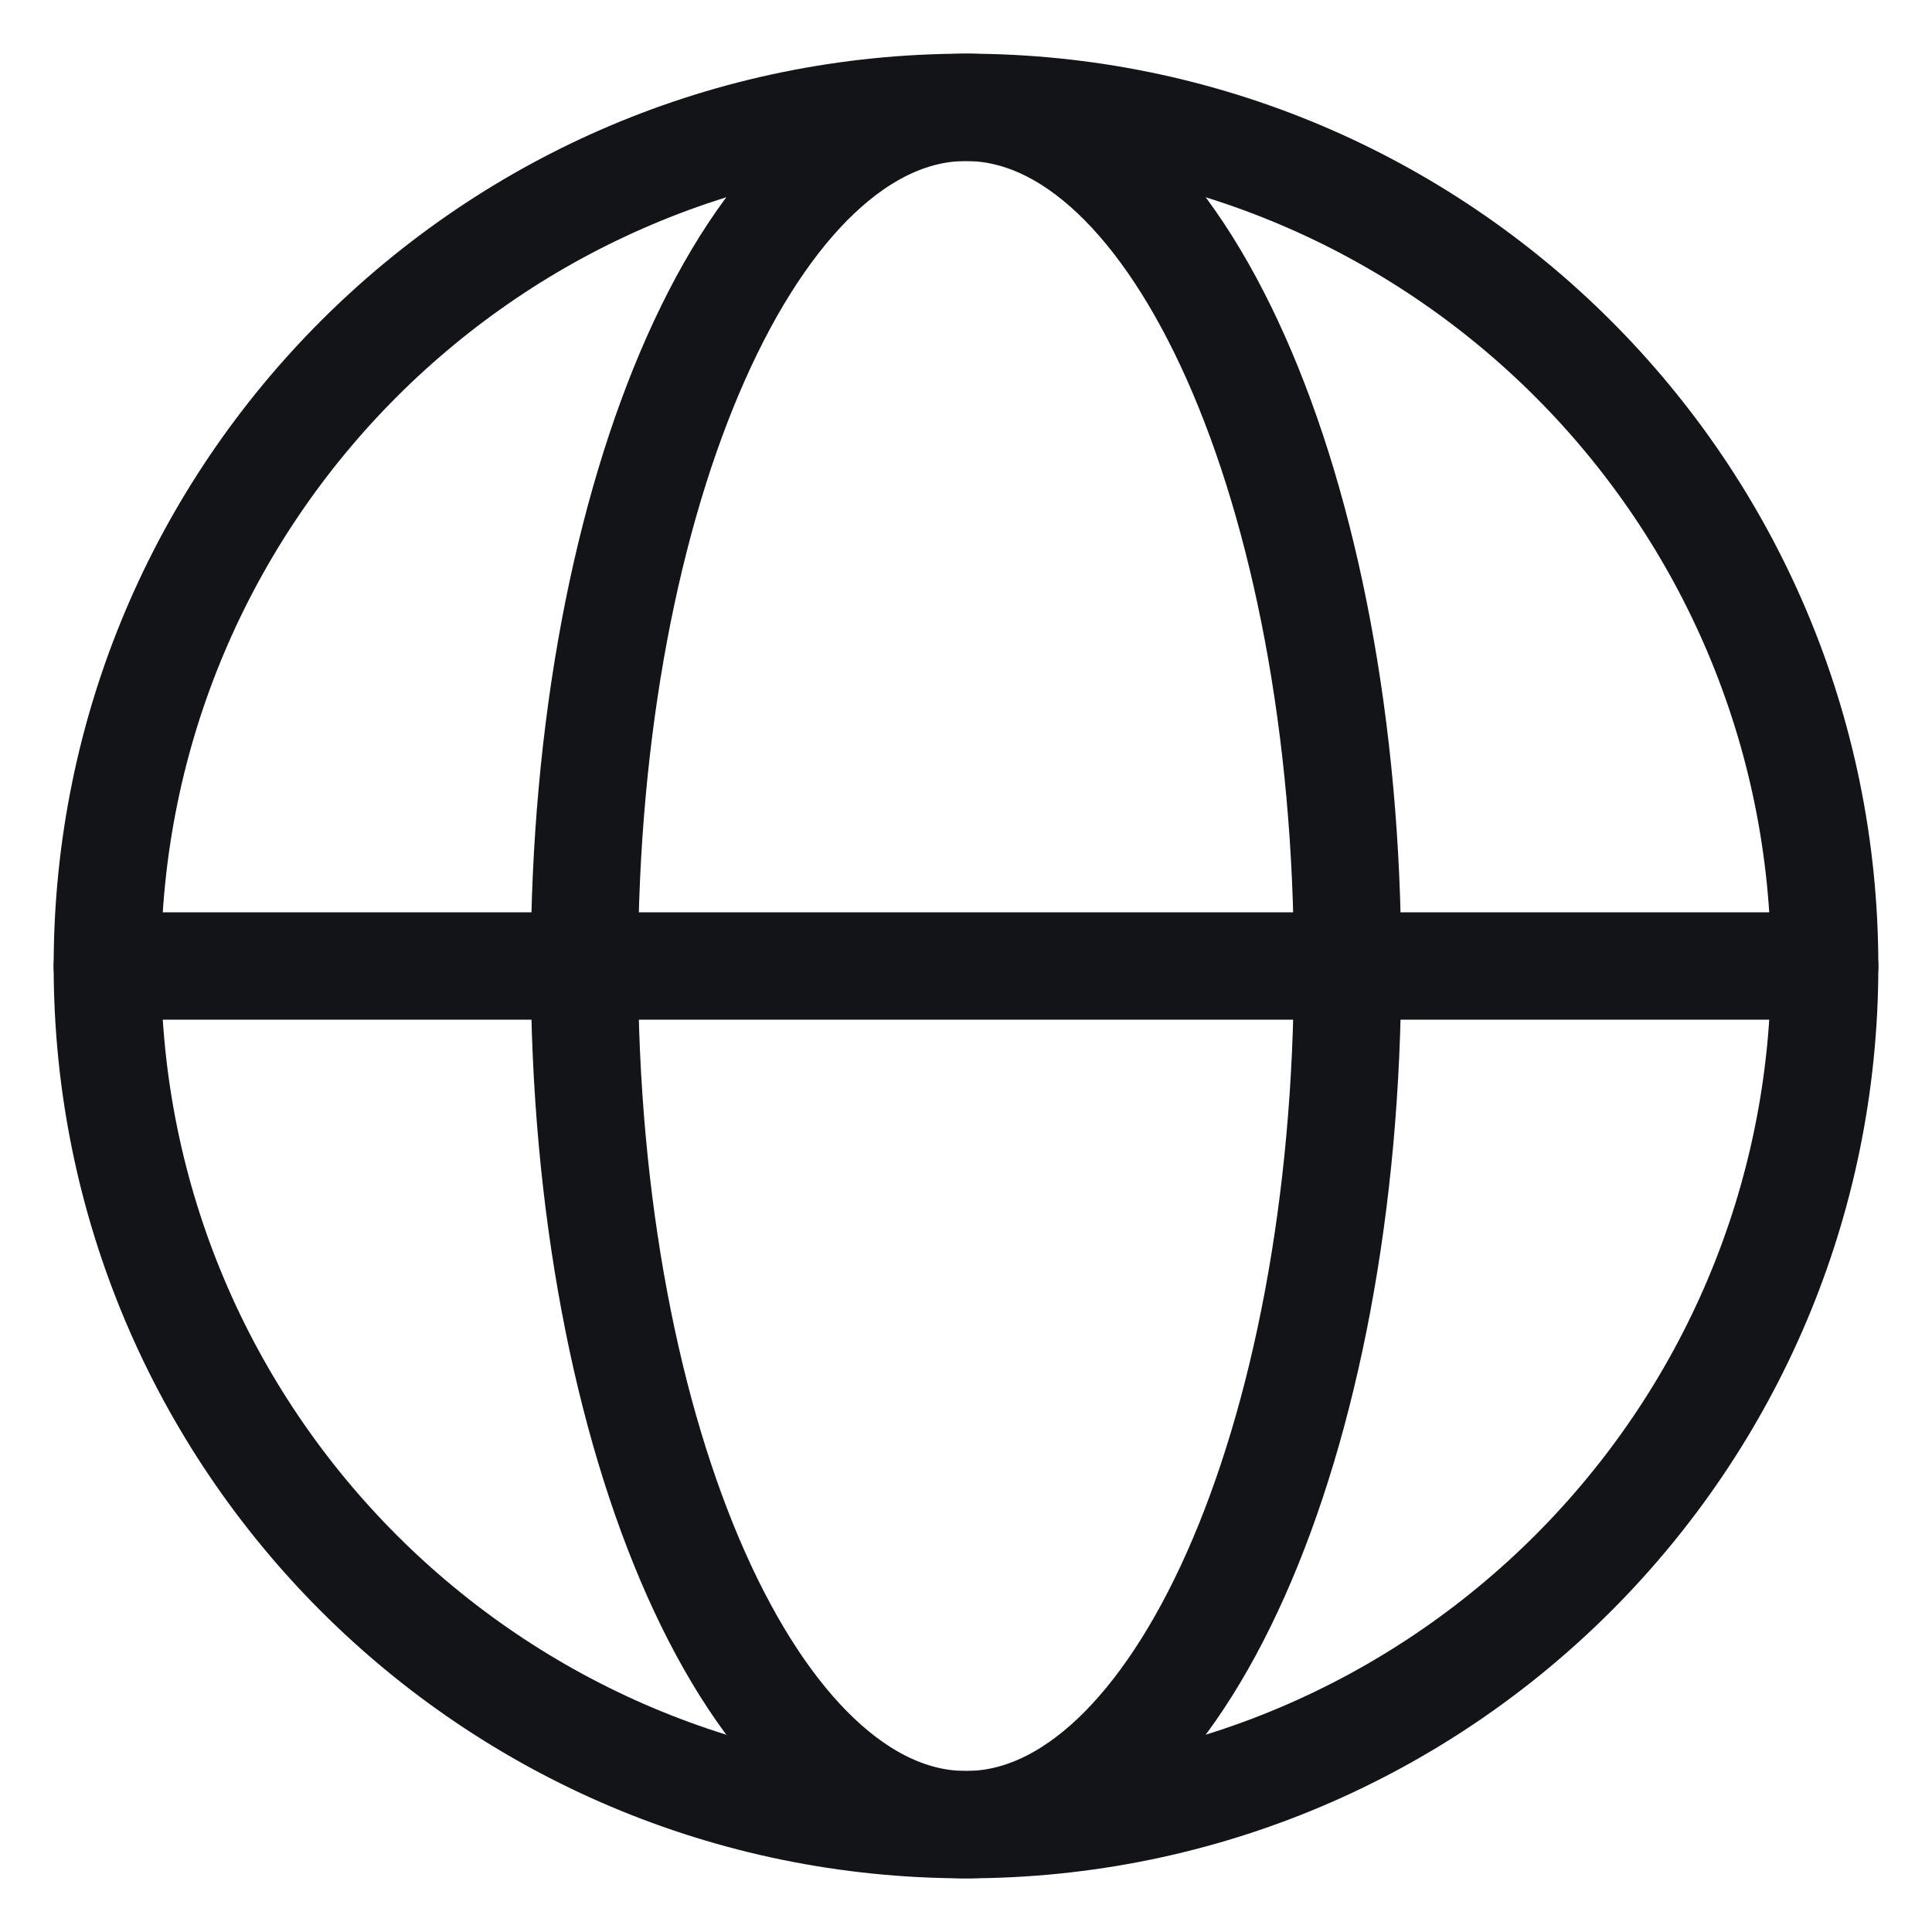 <svg width="18" height="18" viewBox="0 0 18 18" fill="none" xmlns="http://www.w3.org/2000/svg">
<path d="M17 9H1M12.555 9C12.555 4.555 10.964 1 9 1C7.036 1 5.445 4.555 5.445 9C5.445 13.445 7.036 17 9 17C10.964 17 12.555 13.445 12.555 9Z" stroke="#121418" stroke-linecap="round" stroke-linejoin="round"/>
<path d="M9 17C13.418 17 17 13.418 17 9C17 4.582 13.418 1 9 1C4.582 1 1 4.582 1 9C1 13.418 4.582 17 9 17Z" stroke="#121418" stroke-linecap="round" stroke-linejoin="round"/>
</svg>
